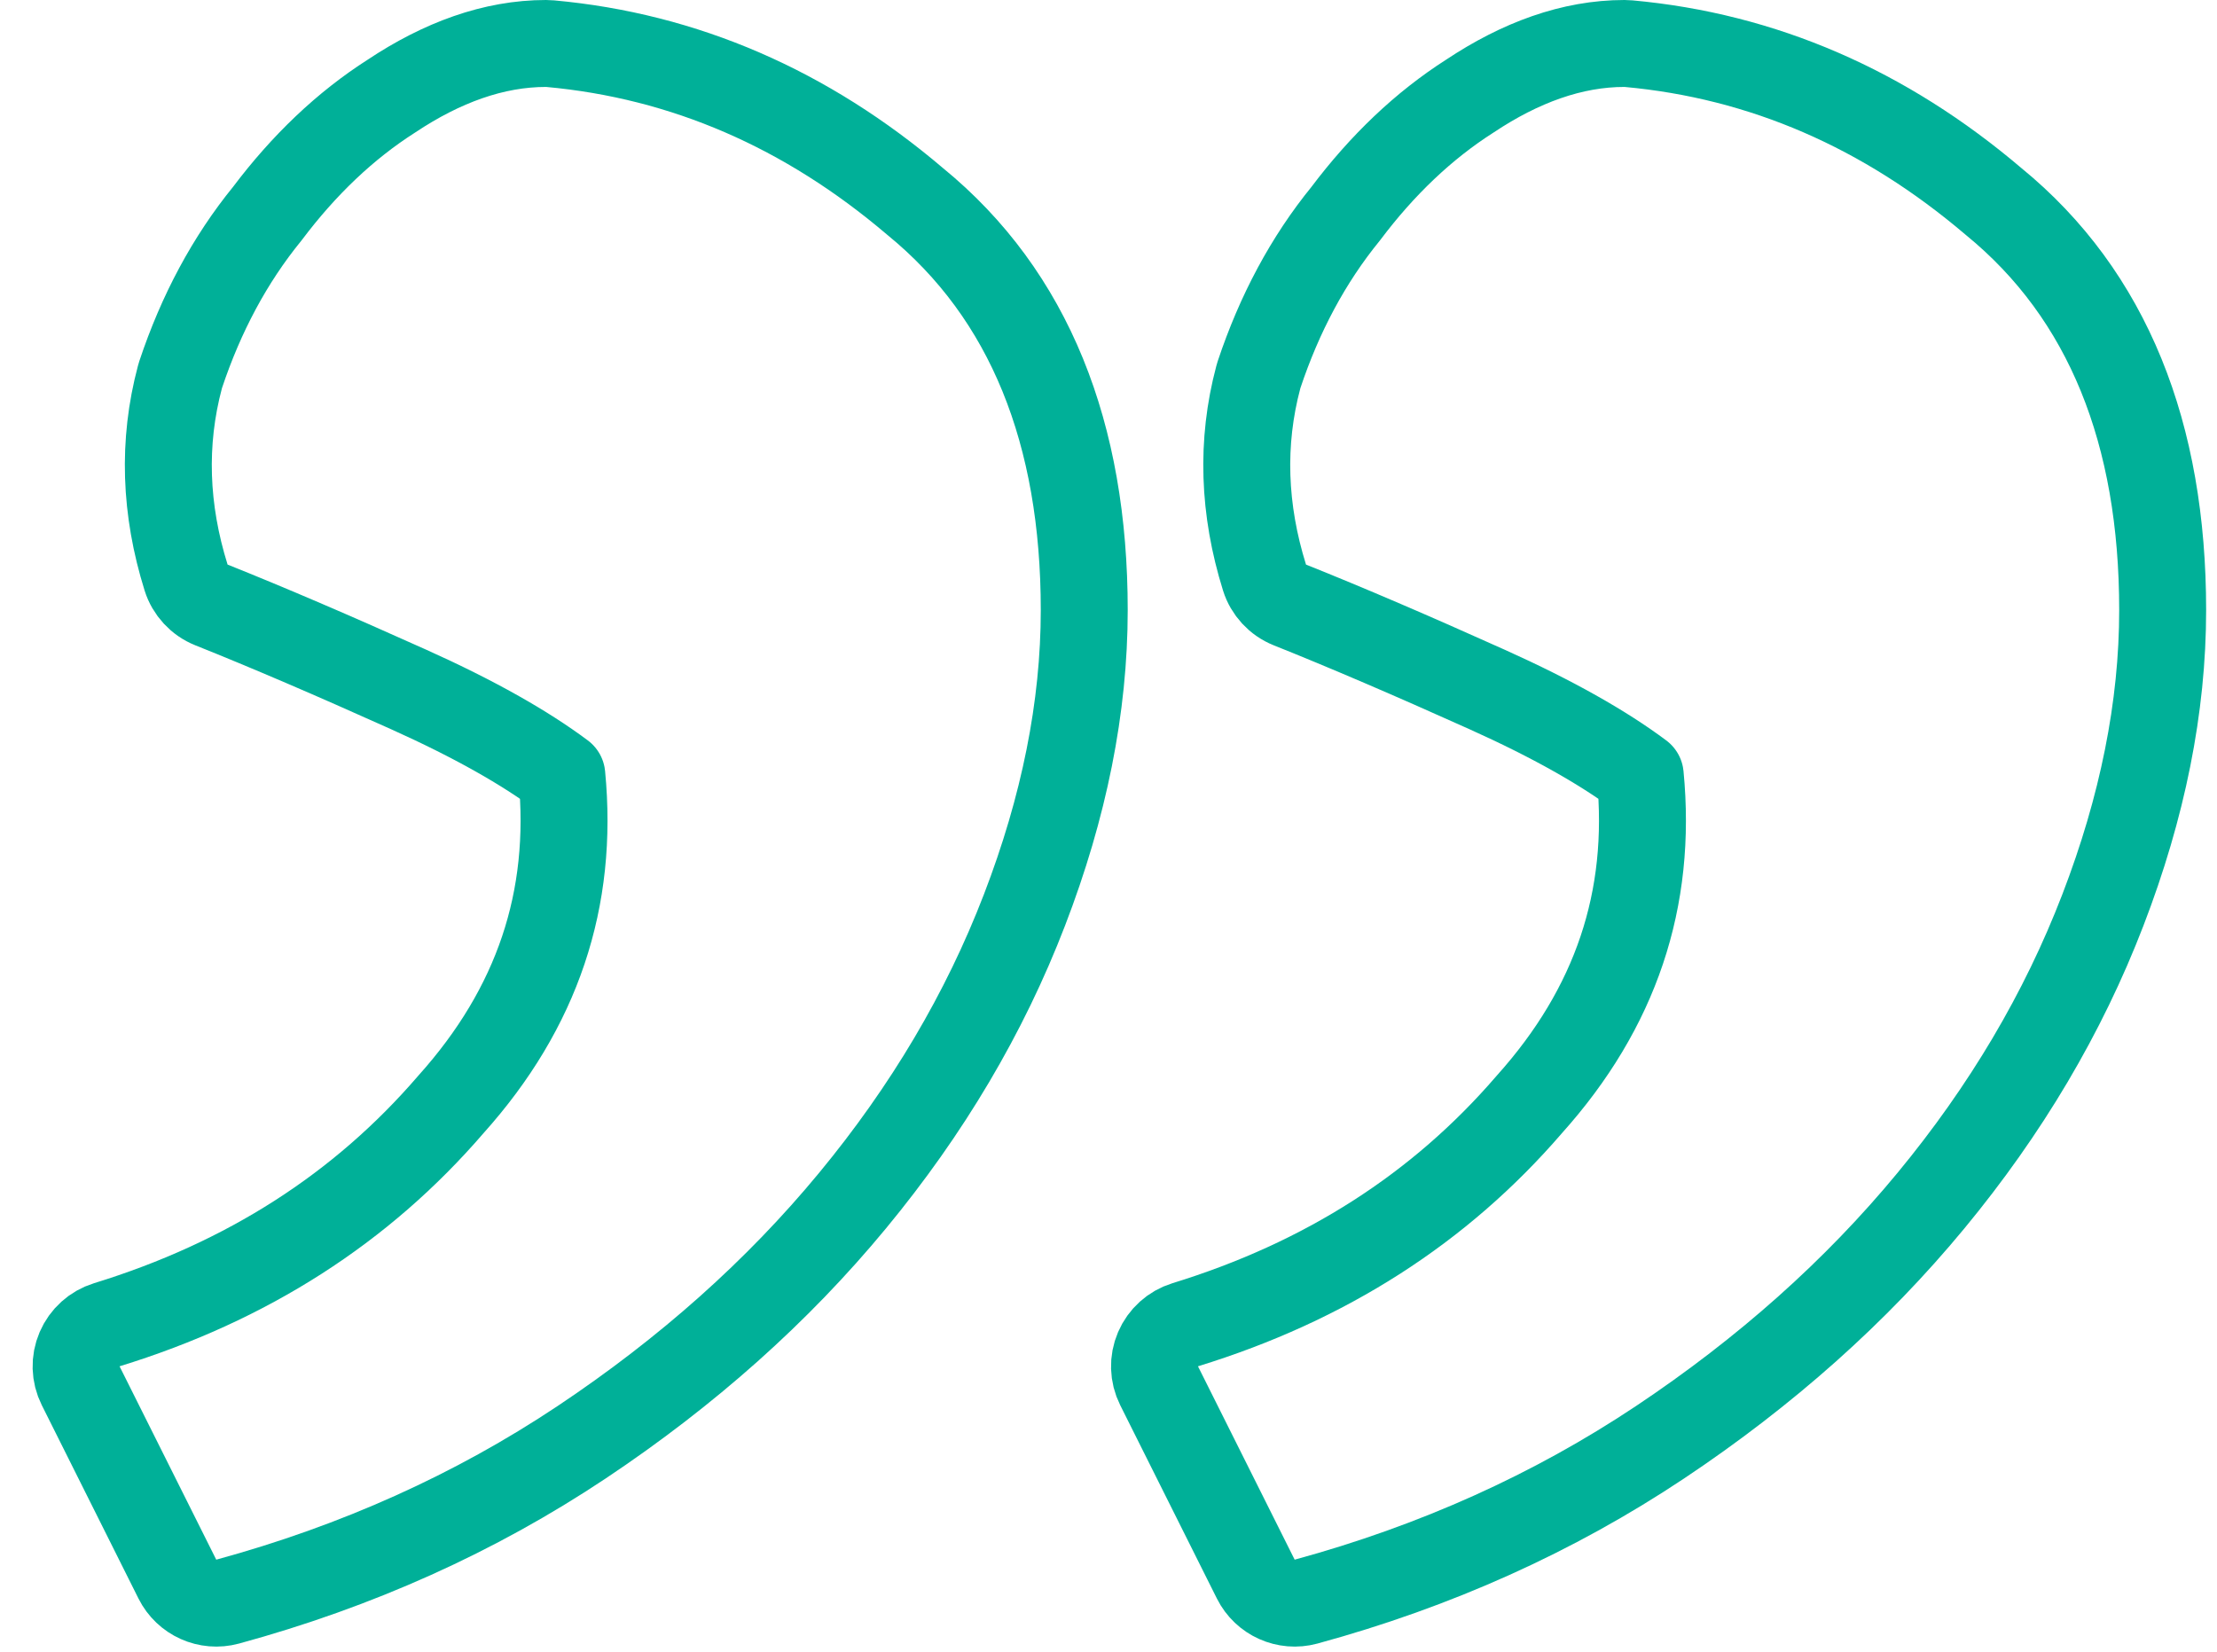 <?xml version="1.0" encoding="UTF-8"?> <svg xmlns="http://www.w3.org/2000/svg" width="51" height="38" viewBox="0 0 51 38" fill="none"> <path d="M27.264 30.477C26.983 30.564 26.755 30.77 26.639 31.04C26.523 31.31 26.532 31.617 26.664 31.88L28.888 36.328C29.101 36.754 29.585 36.971 30.045 36.846C33.021 36.034 35.737 34.813 38.186 33.181C40.614 31.562 42.695 29.71 44.419 27.622C46.14 25.539 47.462 23.31 48.375 20.935C49.285 18.571 49.75 16.269 49.75 14.035C49.75 9.988 48.5 6.79 45.858 4.633C43.36 2.507 40.555 1.285 37.46 1.004C37.43 1.001 37.4 1 37.369 1C36.163 1 34.972 1.439 33.815 2.209C32.749 2.889 31.798 3.797 30.957 4.915C30.093 5.975 29.432 7.214 28.964 8.617C28.958 8.636 28.952 8.656 28.947 8.675C28.545 10.181 28.602 11.726 29.089 13.287C29.179 13.574 29.393 13.805 29.672 13.917C30.964 14.433 32.476 15.082 34.212 15.863C35.72 16.541 36.884 17.201 37.732 17.835C38.008 20.688 37.17 23.189 35.186 25.402L35.173 25.417C33.124 27.794 30.498 29.482 27.264 30.477ZM2.456 30.477C2.175 30.564 1.947 30.77 1.831 31.04C1.715 31.31 1.724 31.617 1.856 31.88L4.08 36.328C4.293 36.754 4.777 36.971 5.237 36.846C8.213 36.034 10.929 34.813 13.378 33.181C15.806 31.562 17.887 29.71 19.611 27.622C21.332 25.539 22.654 23.31 23.567 20.935C24.477 18.571 24.942 16.269 24.942 14.035C24.942 9.988 23.692 6.79 21.05 4.633C18.552 2.507 15.747 1.285 12.652 1.004C12.622 1.001 12.591 1 12.561 1C11.355 1 10.164 1.439 9.007 2.209C7.941 2.889 6.99 3.797 6.149 4.915C5.285 5.975 4.624 7.214 4.156 8.617C4.15 8.636 4.144 8.656 4.139 8.675C3.737 10.181 3.793 11.726 4.281 13.287C4.371 13.574 4.585 13.805 4.864 13.917C6.156 14.433 7.668 15.082 9.404 15.863C10.912 16.541 12.076 17.201 12.924 17.835C13.2 20.688 12.362 23.189 10.378 25.402L10.365 25.417C8.316 27.794 5.69 29.482 2.456 30.477Z" stroke="#00B098" stroke-width="2" stroke-linejoin="round"></path> </svg> 